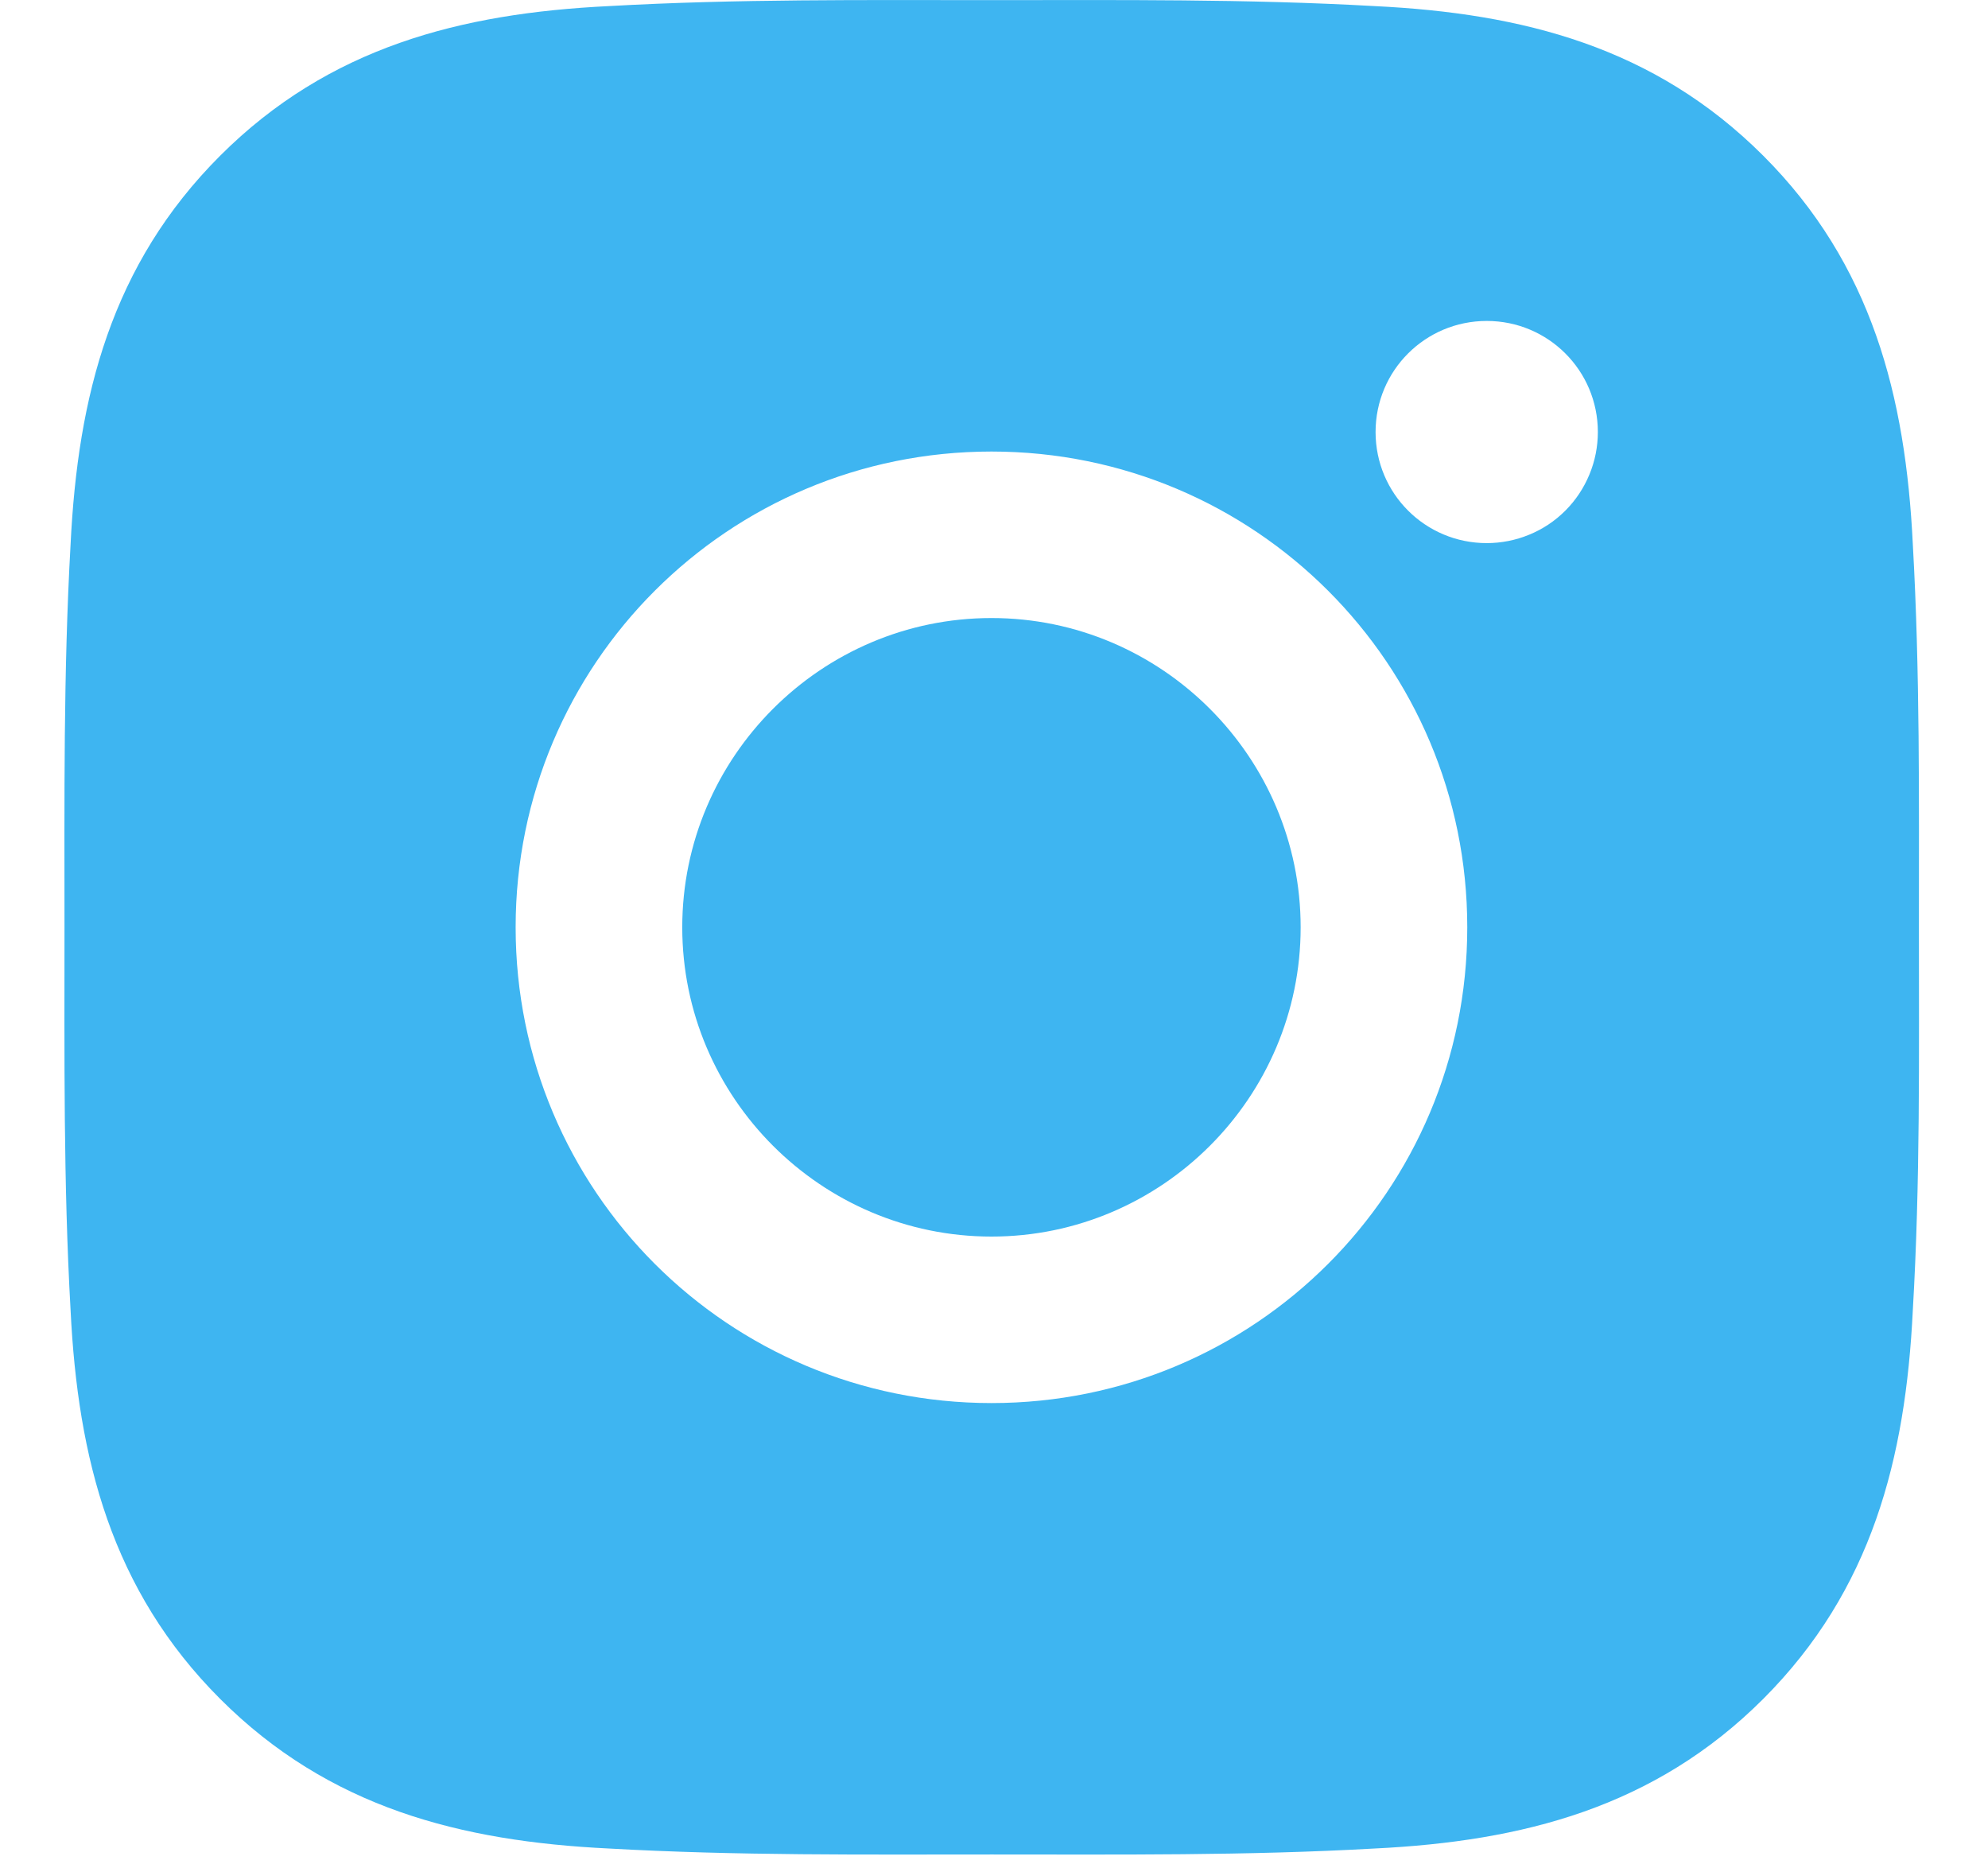 <?xml version="1.0" encoding="UTF-8"?> <svg xmlns="http://www.w3.org/2000/svg" width="16" height="15" viewBox="0 0 16 15" fill="none"><path d="M7.98 4.974C6.609 4.974 5.491 6.093 5.491 7.463C5.491 8.833 6.609 9.952 7.98 9.952C9.35 9.952 10.468 8.833 10.468 7.463C10.468 6.093 9.35 4.974 7.98 4.974ZM15.444 7.463C15.444 6.432 15.453 5.411 15.395 4.382C15.337 3.188 15.065 2.127 14.191 1.253C13.315 0.378 12.257 0.107 11.062 0.049C10.031 -0.009 9.01 0.001 7.981 0.001C6.951 0.001 5.93 -0.009 4.901 0.049C3.706 0.107 2.646 0.38 1.772 1.253C0.896 2.129 0.626 3.188 0.568 4.382C0.51 5.413 0.519 6.434 0.519 7.463C0.519 8.492 0.51 9.515 0.568 10.543C0.626 11.738 0.898 12.799 1.772 13.673C2.647 14.548 3.706 14.819 4.901 14.877C5.931 14.935 6.953 14.925 7.981 14.925C9.012 14.925 10.033 14.935 11.062 14.877C12.257 14.819 13.317 14.546 14.191 13.673C15.066 12.797 15.337 11.738 15.395 10.543C15.455 9.515 15.444 8.494 15.444 7.463ZM7.98 11.292C5.861 11.292 4.15 9.582 4.15 7.463C4.15 5.344 5.861 3.634 7.98 3.634C10.098 3.634 11.809 5.344 11.809 7.463C11.809 9.582 10.098 11.292 7.98 11.292ZM11.966 4.371C11.471 4.371 11.071 3.972 11.071 3.477C11.071 2.982 11.471 2.583 11.966 2.583C12.46 2.583 12.86 2.982 12.86 3.477C12.86 3.594 12.837 3.711 12.792 3.819C12.747 3.928 12.681 4.027 12.598 4.11C12.515 4.193 12.416 4.259 12.308 4.303C12.199 4.348 12.083 4.371 11.966 4.371Z" fill="#3EB5F1"></path></svg> 